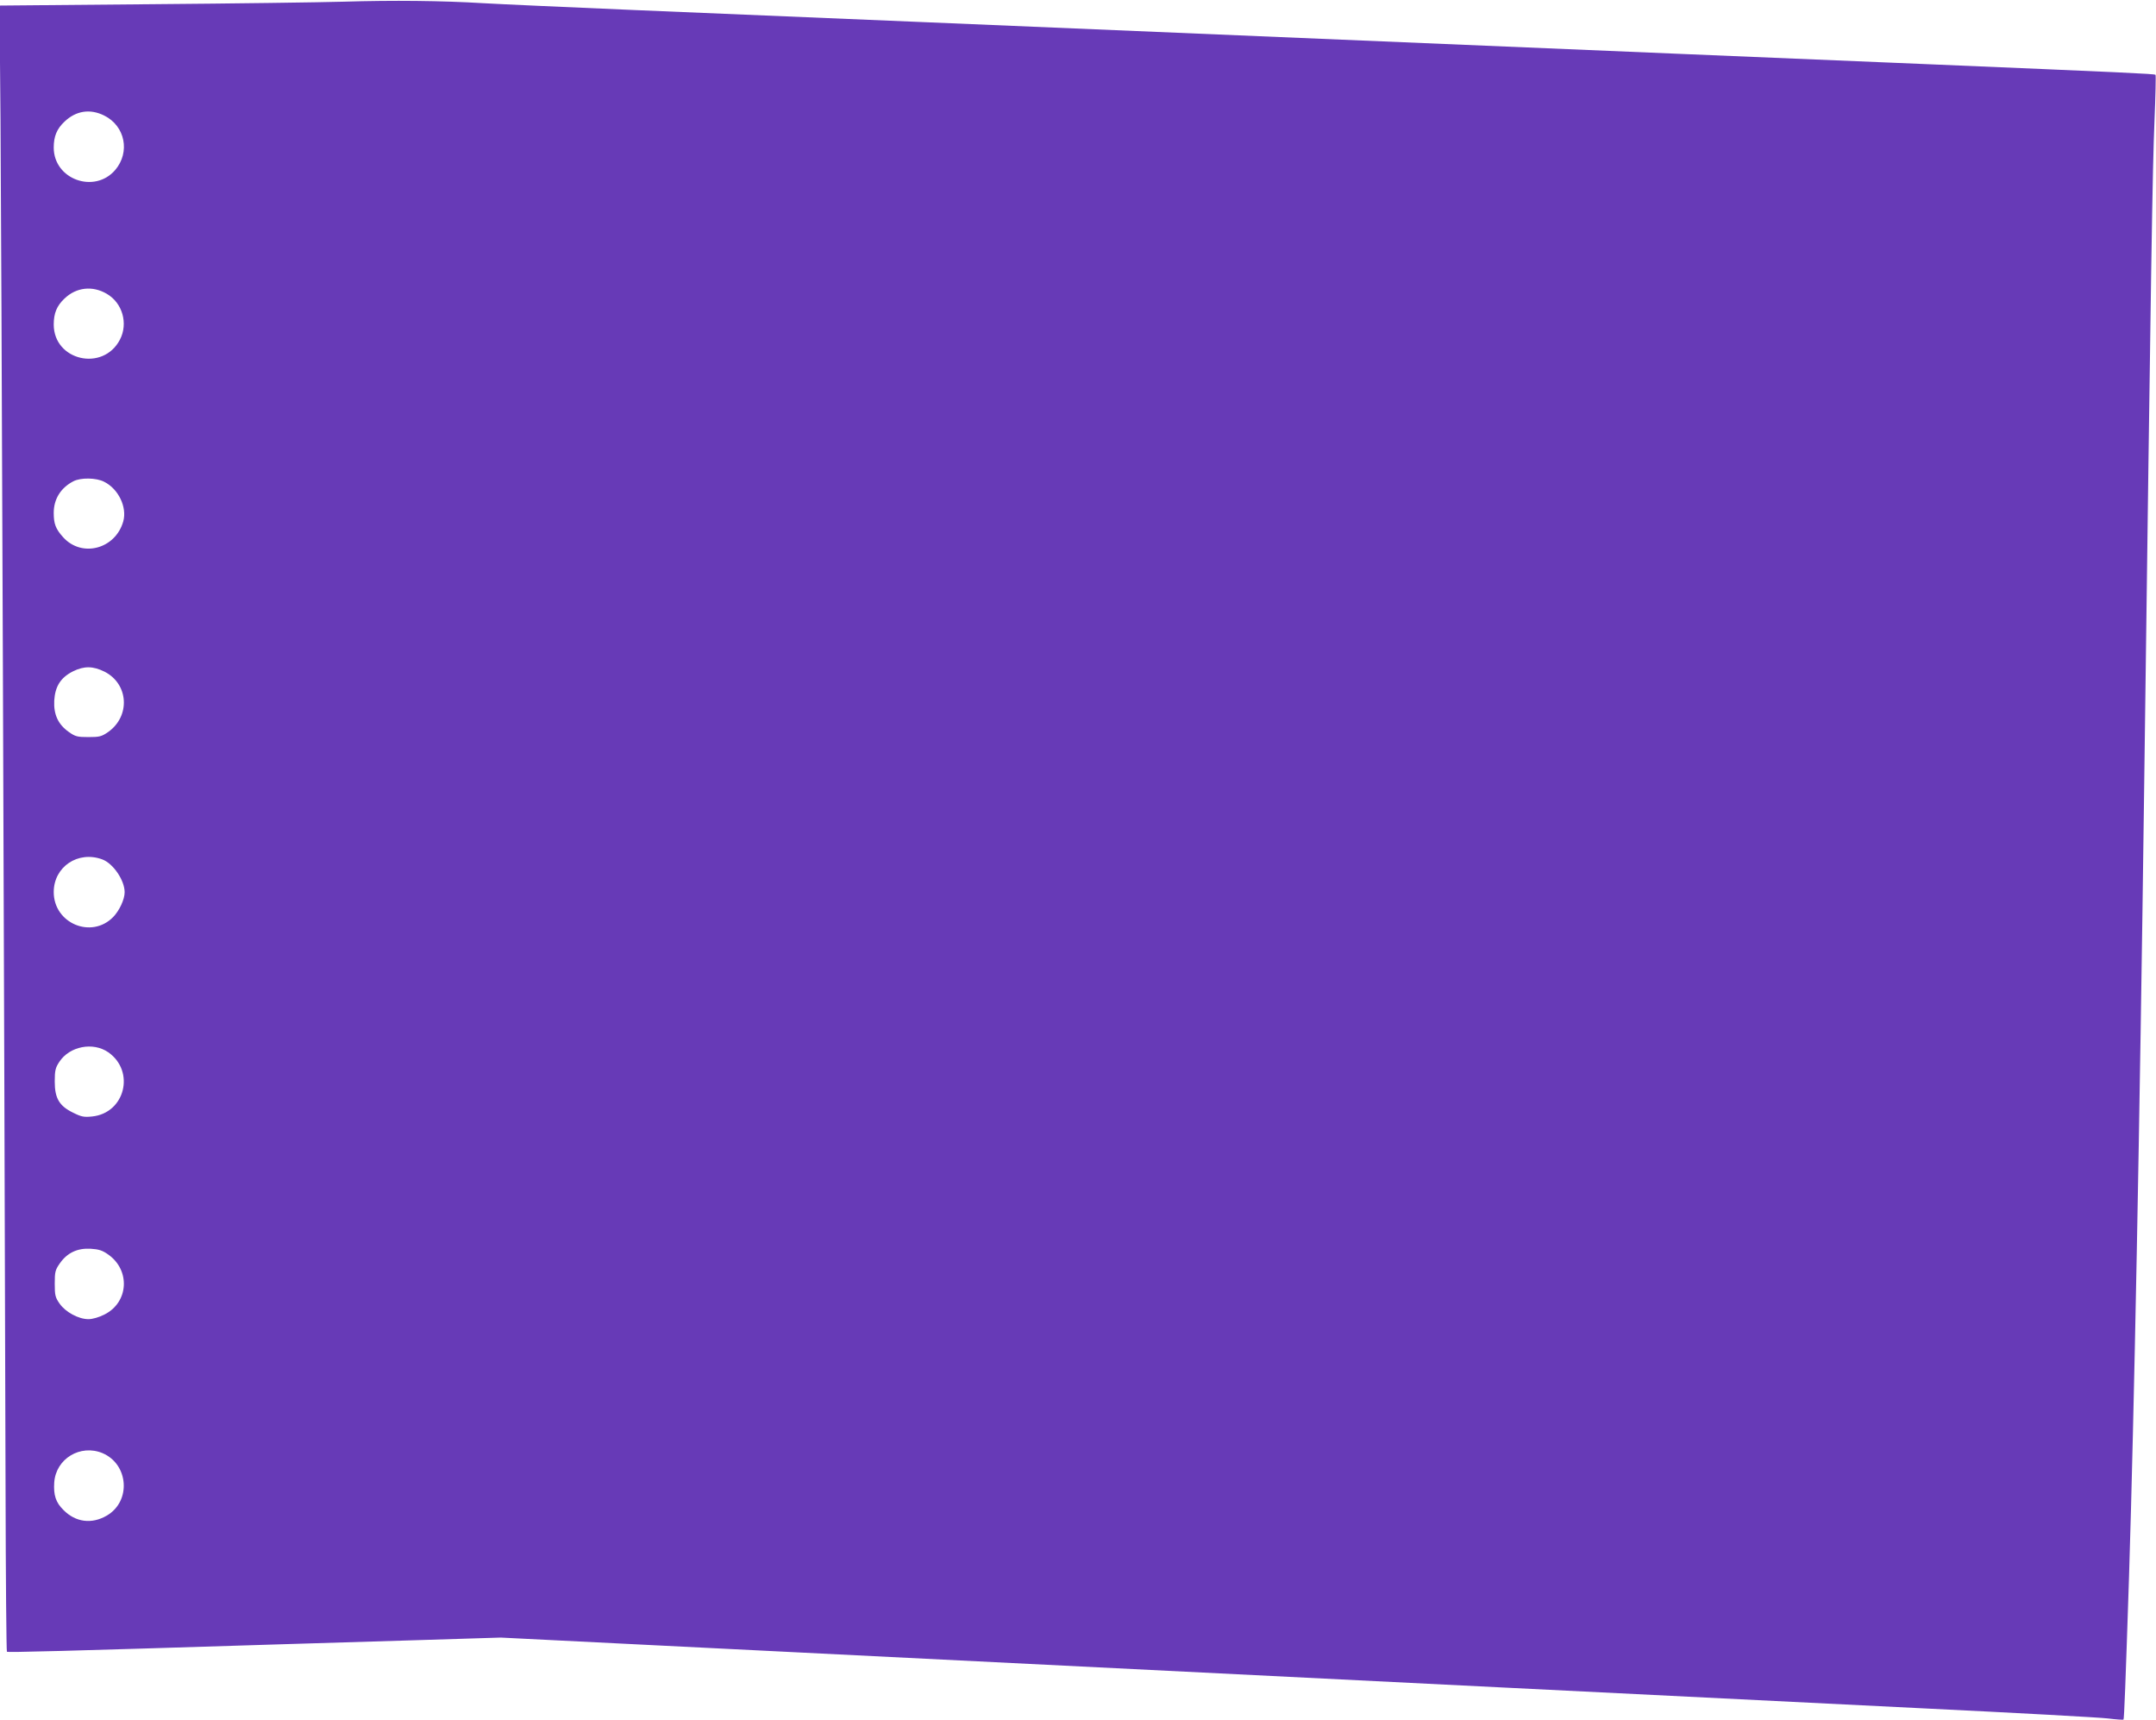 <?xml version="1.0" standalone="no"?>
<!DOCTYPE svg PUBLIC "-//W3C//DTD SVG 20010904//EN"
 "http://www.w3.org/TR/2001/REC-SVG-20010904/DTD/svg10.dtd">
<svg version="1.0" xmlns="http://www.w3.org/2000/svg"
 width="1280pt" height="1021pt" viewBox="0 0 1280 1021"
 preserveAspectRatio="xMidYMid meet">
<g transform="translate(0,1021) scale(0.1,-0.1)"
fill="#673ab7" stroke="none">
<path d="M2040 10200 c-135 -4 -649 -11 -1144 -15 l-899 -8 6 -676 c5 -594 23
-5422 30 -8128 1 -529 5 -964 8 -967 5 -5 315 3 1624 44 187 6 558 17 824 25
l484 15 901 -45 c884 -44 2012 -100 5021 -250 831 -41 1965 -97 2520 -125 556
-27 1050 -54 1099 -60 49 -6 91 -9 93 -7 4 5 12 210 33 852 30 955 63 2631 90
4700 41 3149 49 3642 61 3938 6 148 9 271 6 273 -5 6 -188 14 -1377 64 -399
17 -1047 44 -1440 60 -4725 198 -5356 225 -6205 260 -396 17 -803 35 -905 41
-248 15 -534 18 -830 9z m-1421 -676 c124 -62 155 -217 65 -323 -123 -143
-365 -56 -365 133 0 66 18 111 64 154 68 65 152 78 236 36z m15 -1058 c93 -54
128 -176 78 -272 -100 -192 -393 -125 -393 90 0 66 18 111 64 154 70 67 166
78 251 28z m-15 -1116 c84 -42 136 -150 113 -234 -46 -165 -246 -218 -357 -95
-45 50 -56 80 -56 145 0 81 41 148 116 187 43 23 137 22 184 -3z m2 -1127
c143 -73 154 -264 21 -358 -39 -27 -52 -30 -117 -30 -65 0 -78 3 -116 30 -64
45 -91 104 -87 186 5 85 38 137 111 174 67 33 119 32 188 -2z m-14 -1114 c65
-24 133 -124 133 -195 0 -42 -31 -109 -68 -147 -129 -132 -353 -38 -353 148 0
150 144 247 288 194z m36 -1145 c161 -113 99 -361 -96 -381 -48 -5 -64 -2
-112 22 -83 40 -110 86 -110 185 0 66 4 82 27 117 61 93 200 120 291 57z m-1
-1200 c133 -93 122 -284 -21 -356 -33 -17 -71 -28 -96 -28 -59 0 -136 42 -171
92 -26 37 -29 50 -29 119 0 70 3 81 30 120 44 63 104 91 182 87 50 -3 71 -10
105 -34z m-34 -1179 c156 -66 172 -286 26 -371 -89 -52 -185 -40 -257 33 -46
45 -60 89 -55 164 10 141 155 228 286 174z"/>
</g>
</svg>
